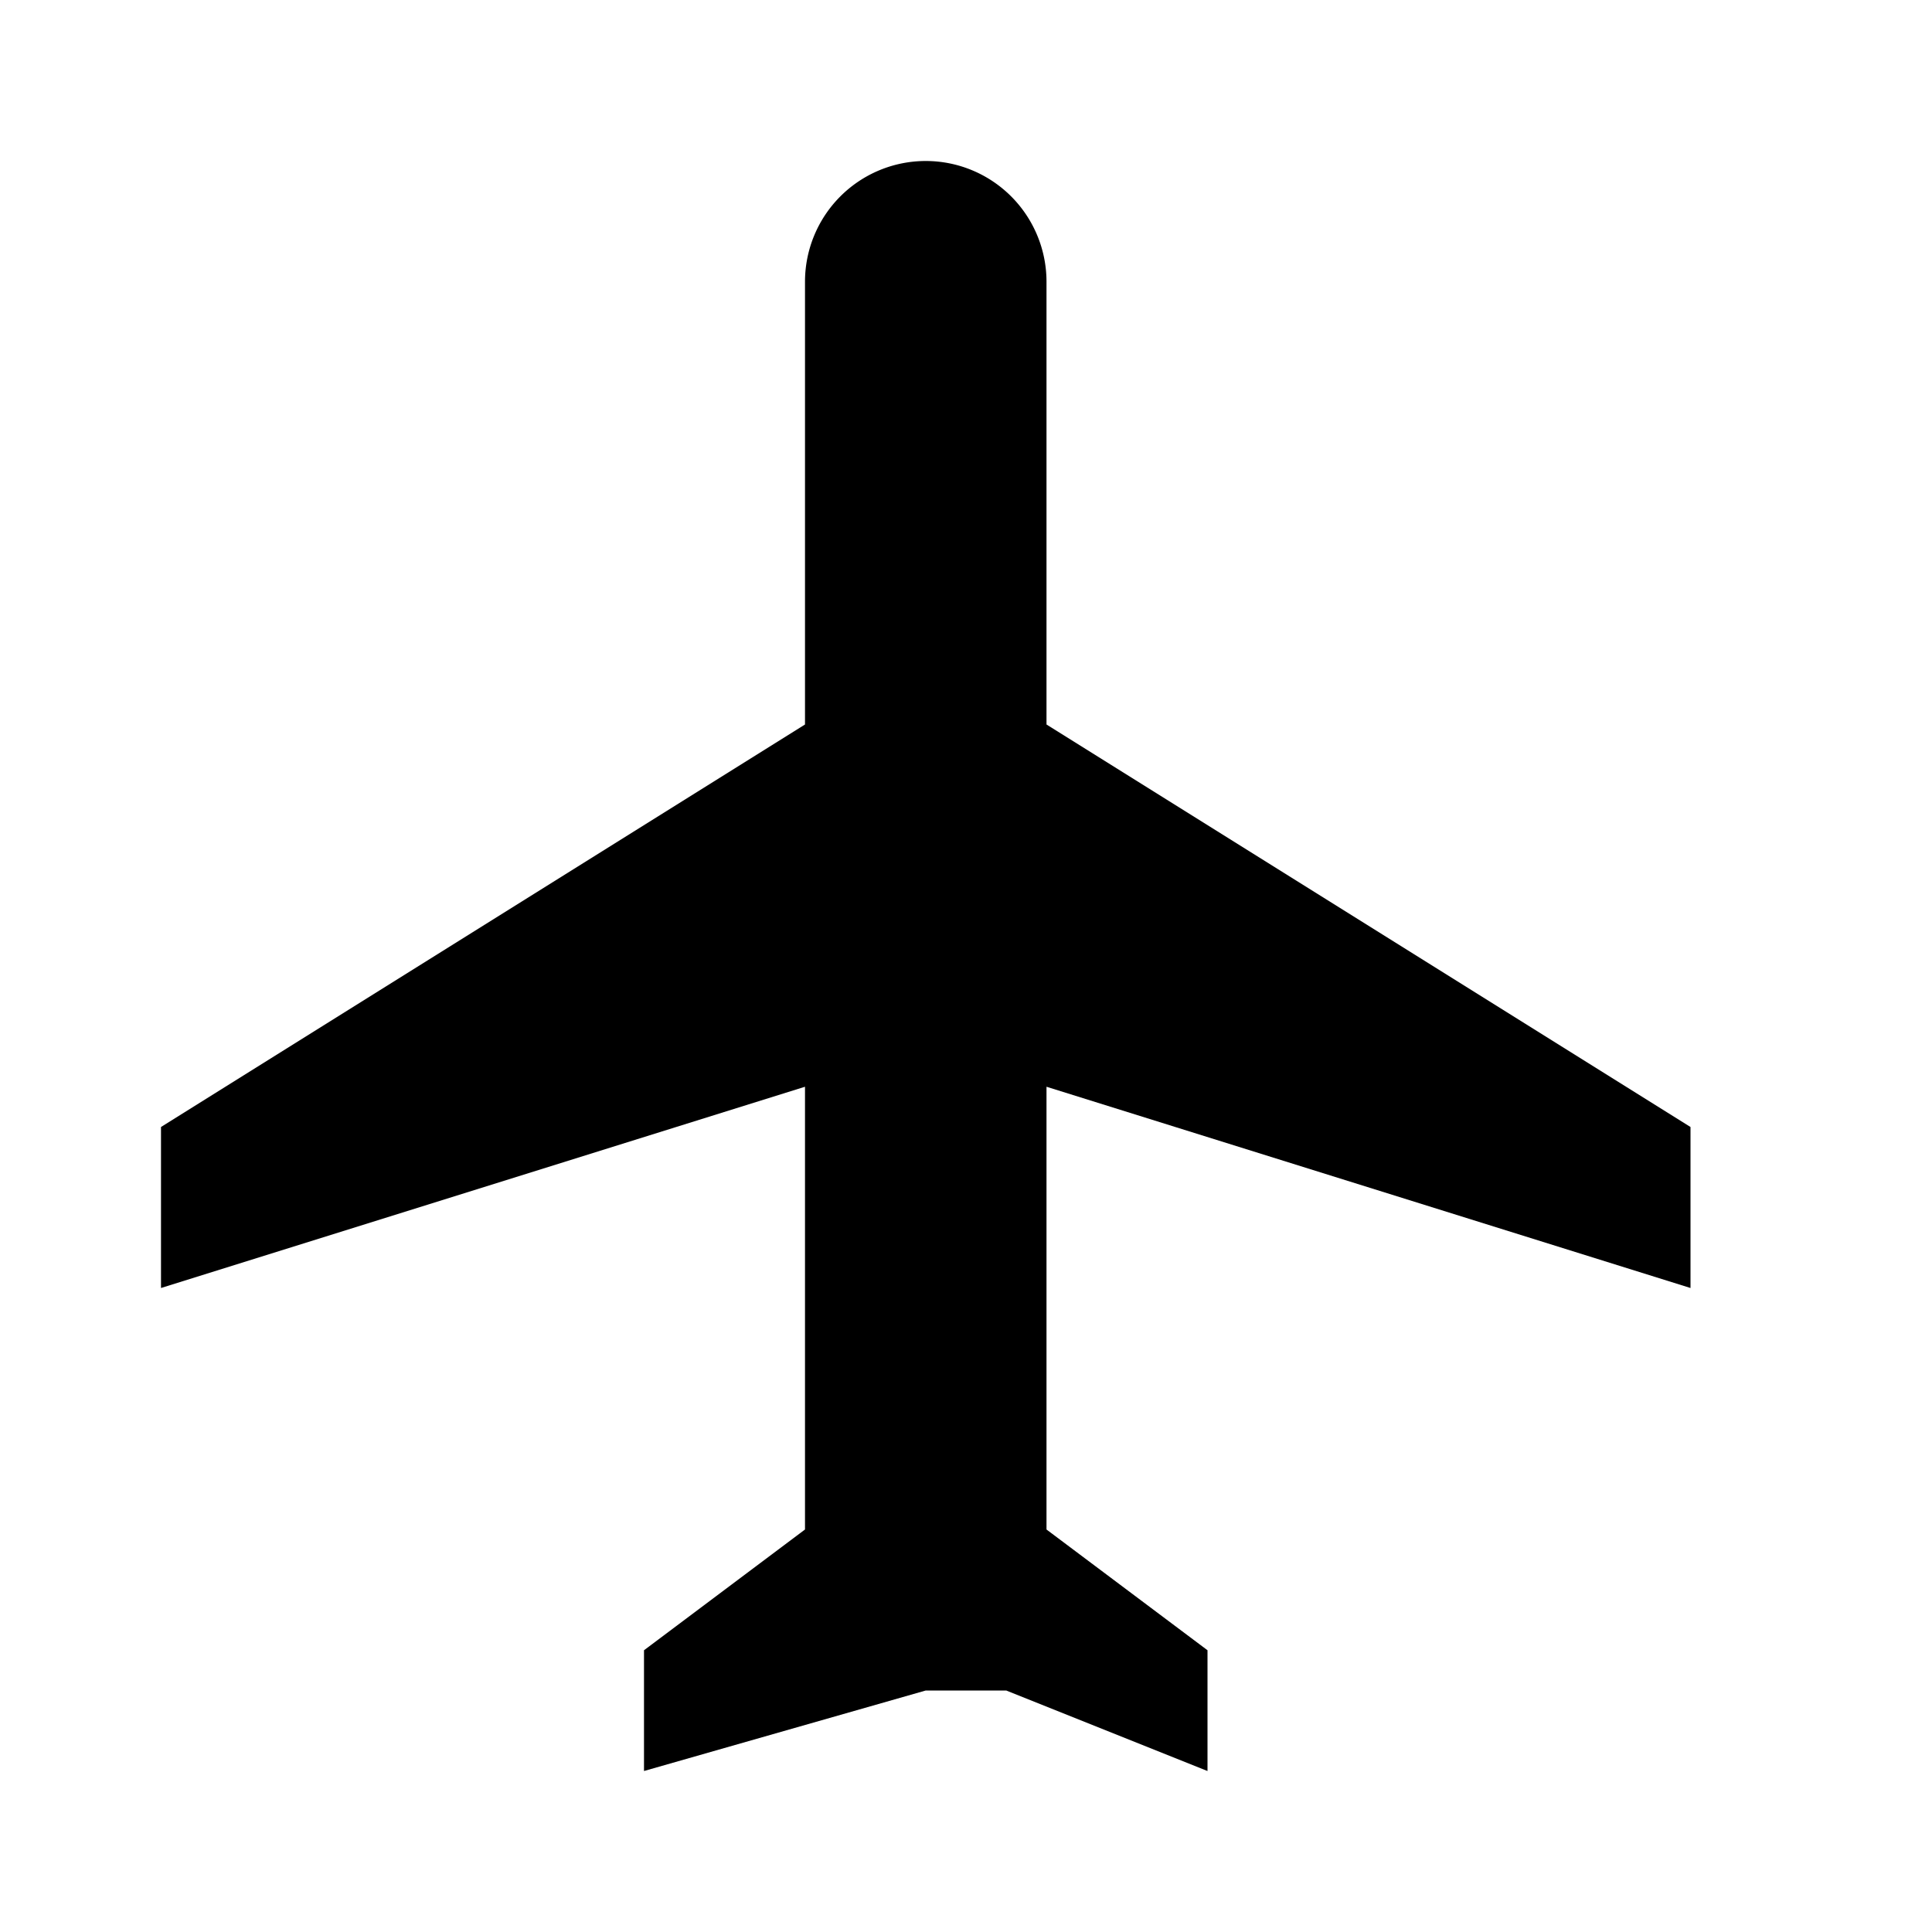 <svg xmlns="http://www.w3.org/2000/svg" viewBox="0 0 24 24" fill="currentColor">
  <!-- Airplane icon -->
  <path d="M21,16V14L13,9V3.5A1.5,1.5,0,0,0,11.5,2h0A1.5,1.5,0,0,0,10,3.5V9L2,14v2l8-2.5V19l-2,1.5V22l3.5-1h1L15,22V20.5L13,19V13.5Z"/>
</svg>
